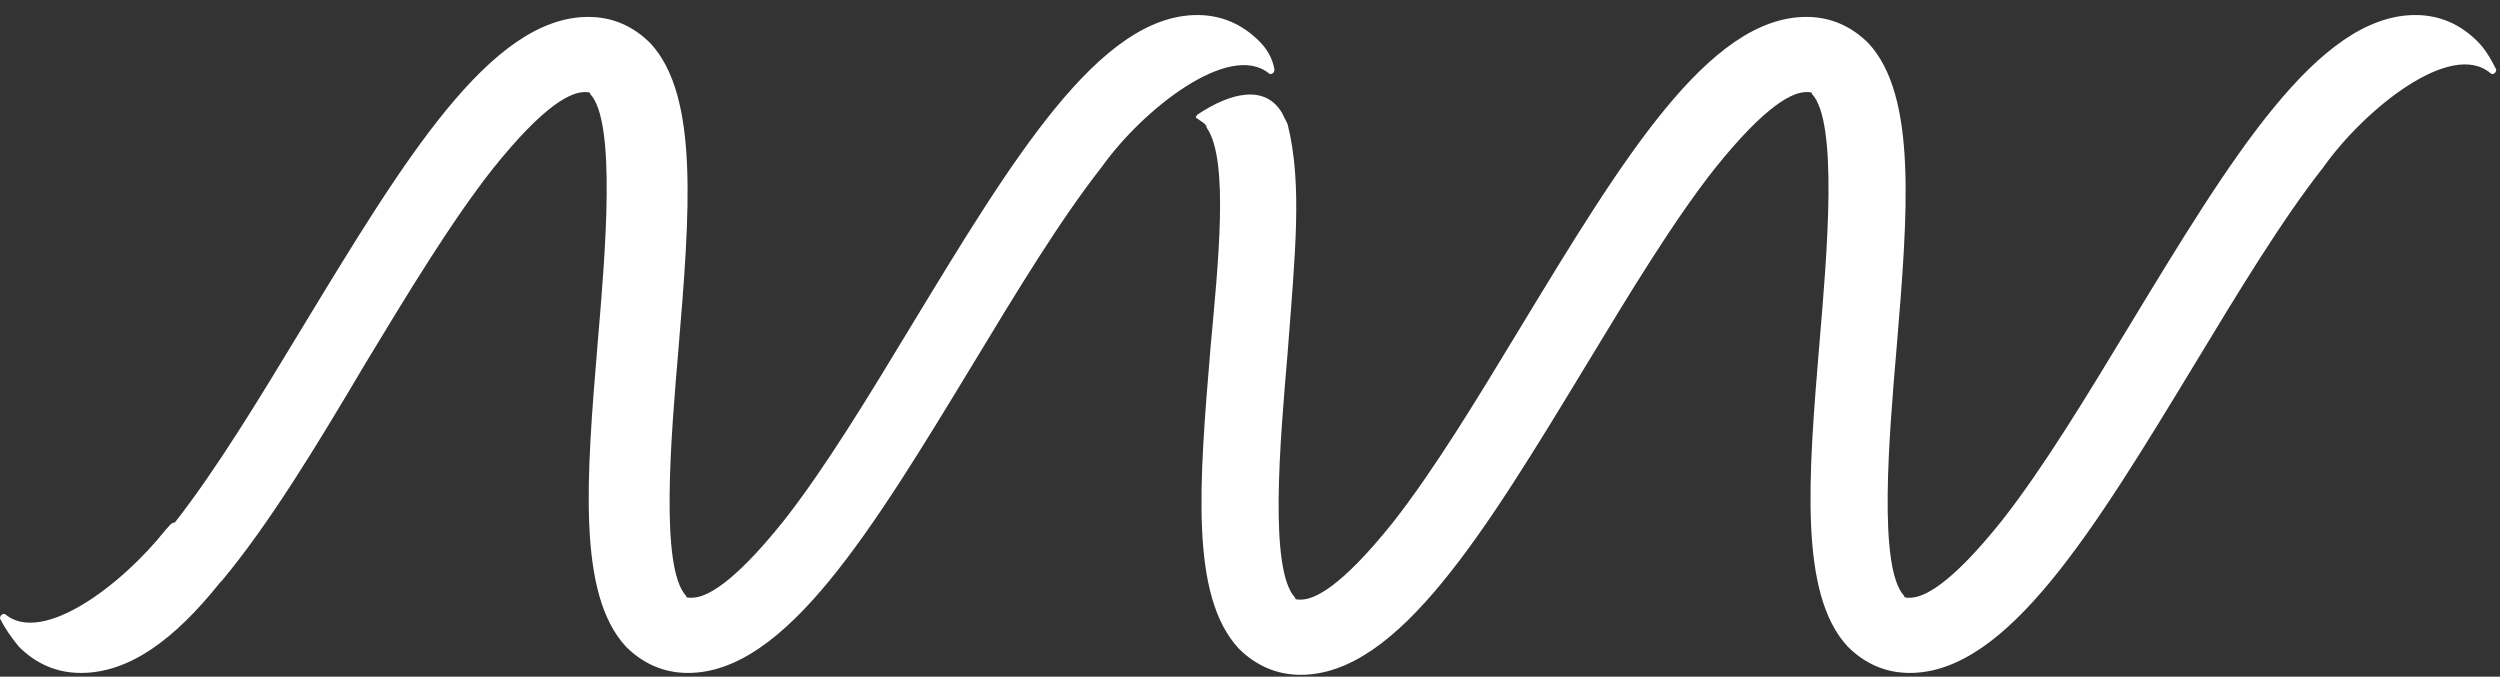 <?xml version="1.0" encoding="utf-8"?>
<!-- Generator: Adobe Illustrator 24.2.0, SVG Export Plug-In . SVG Version: 6.00 Build 0)  -->
<svg version="1.1" id="Layer_1" xmlns="http://www.w3.org/2000/svg" xmlns:xlink="http://www.w3.org/1999/xlink" x="0px" y="0px"
	 viewBox="0 0 133 36" style="enable-background:new 0 0 133 36;" xml:space="preserve">
<rect x="0" y="0" width="133" height="36" fill="#333333" stroke="none"/>
<style type="text/css">
	.st0{fill:#FFFFFF;}
</style>
<g>
	<path class="st0" d="M67,2.2c-0.9-0.9-2-1.4-3.3-1.4c-5.2,0-9.8,7.6-15.2,16.5c-2.3,3.8-4.6,7.6-6.8,10.4c-2.8,3.5-4.2,4.1-4.9,4.1
		c-0.2,0-0.3,0-0.3-0.1c-1.4-1.5-0.8-8.5-0.4-13.2c0.6-7.2,1.1-13.4-1.5-16.2c-0.9-0.9-2-1.4-3.3-1.4c-5.2,0-9.8,7.6-15.2,16.5
		c-2.3,3.8-4.6,7.6-6.8,10.4l0,0C9.1,27.8,9,28,8.8,28.2c-2.3,2.9-6.5,6.1-8.5,4.5c-0.1-0.1-0.3,0-0.3,0.2c0.3,0.6,0.6,1,1,1.5
		c0.9,0.9,2,1.4,3.3,1.4c2.6,0,5-1.8,7.4-4.8c0,0,0.1-0.1,0.1-0.1c2.5-3,5-7.1,7.6-11.5c2.3-3.8,4.6-7.6,6.8-10.4
		c2.8-3.5,4.2-4.1,4.9-4.1c0.2,0,0.3,0,0.3,0.1c1.4,1.5,0.8,8.5,0.4,13.2c-0.6,7.2-1.1,13.4,1.5,16.2c0.9,0.9,2,1.4,3.3,1.4
		c5.2,0,9.8-7.6,15.2-16.5c2.3-3.8,4.6-7.6,6.8-10.4c2.2-3.1,6.8-6.7,8.9-5c0.1,0.1,0.3,0,0.3-0.2C67.7,3.1,67.4,2.6,67,2.2"/>
	<path class="st0" d="M131.8,2.2c-0.9-0.9-2-1.4-3.3-1.4c-5.2,0-9.8,7.6-15.2,16.5c-2.3,3.8-4.6,7.6-6.8,10.4
		c-2.8,3.5-4.2,4.1-4.9,4.1c-0.2,0-0.3,0-0.3-0.1c-1.4-1.5-0.8-8.5-0.4-13.2c0.6-7.2,1.1-13.4-1.5-16.2c-0.9-0.9-2-1.4-3.3-1.4
		c-5.2,0-9.8,7.6-15.2,16.5c0,0,0,0,0,0c0,0,0,0,0,0c-2.3,3.8-4.6,7.6-6.8,10.4c-2.8,3.5-4.2,4.1-4.9,4.1c-0.2,0-0.3,0-0.3-0.1
		c-1.4-1.5-0.8-8.3-0.4-13c0.4-5.3,0.8-9,0-12.2c-0.1-0.2-0.2-0.4-0.3-0.6c-0.9-1.5-2.7-1.1-4.5,0.1c-0.1,0.1-0.1,0.2,0,0.2
		c0.1,0.1,0.3,0.2,0.4,0.3c0,0,0.1,0.1,0.1,0.2c1.2,1.7,0.6,7.3,0.2,11.7c-0.6,7.2-1.1,13.2,1.5,16c0.9,0.9,2,1.4,3.3,1.4h0
		c5.2,0,9.8-7.6,15.2-16.5c2.3-3.8,4.6-7.6,6.8-10.4c2.8-3.5,4.2-4.1,4.9-4.1c0.2,0,0.3,0,0.3,0.1c1.4,1.5,0.8,8.5,0.4,13.2
		c-0.6,7.2-1.1,13.4,1.5,16.2c0.9,0.9,2,1.4,3.3,1.4c5.2,0,9.8-7.6,15.2-16.5c2.3-3.8,4.6-7.6,6.8-10.4c2.2-3.1,6.8-6.8,8.9-5
		c0.1,0.1,0.3,0,0.3-0.2C132.5,3.1,132.2,2.6,131.8,2.2"/>
</g>
</svg>
